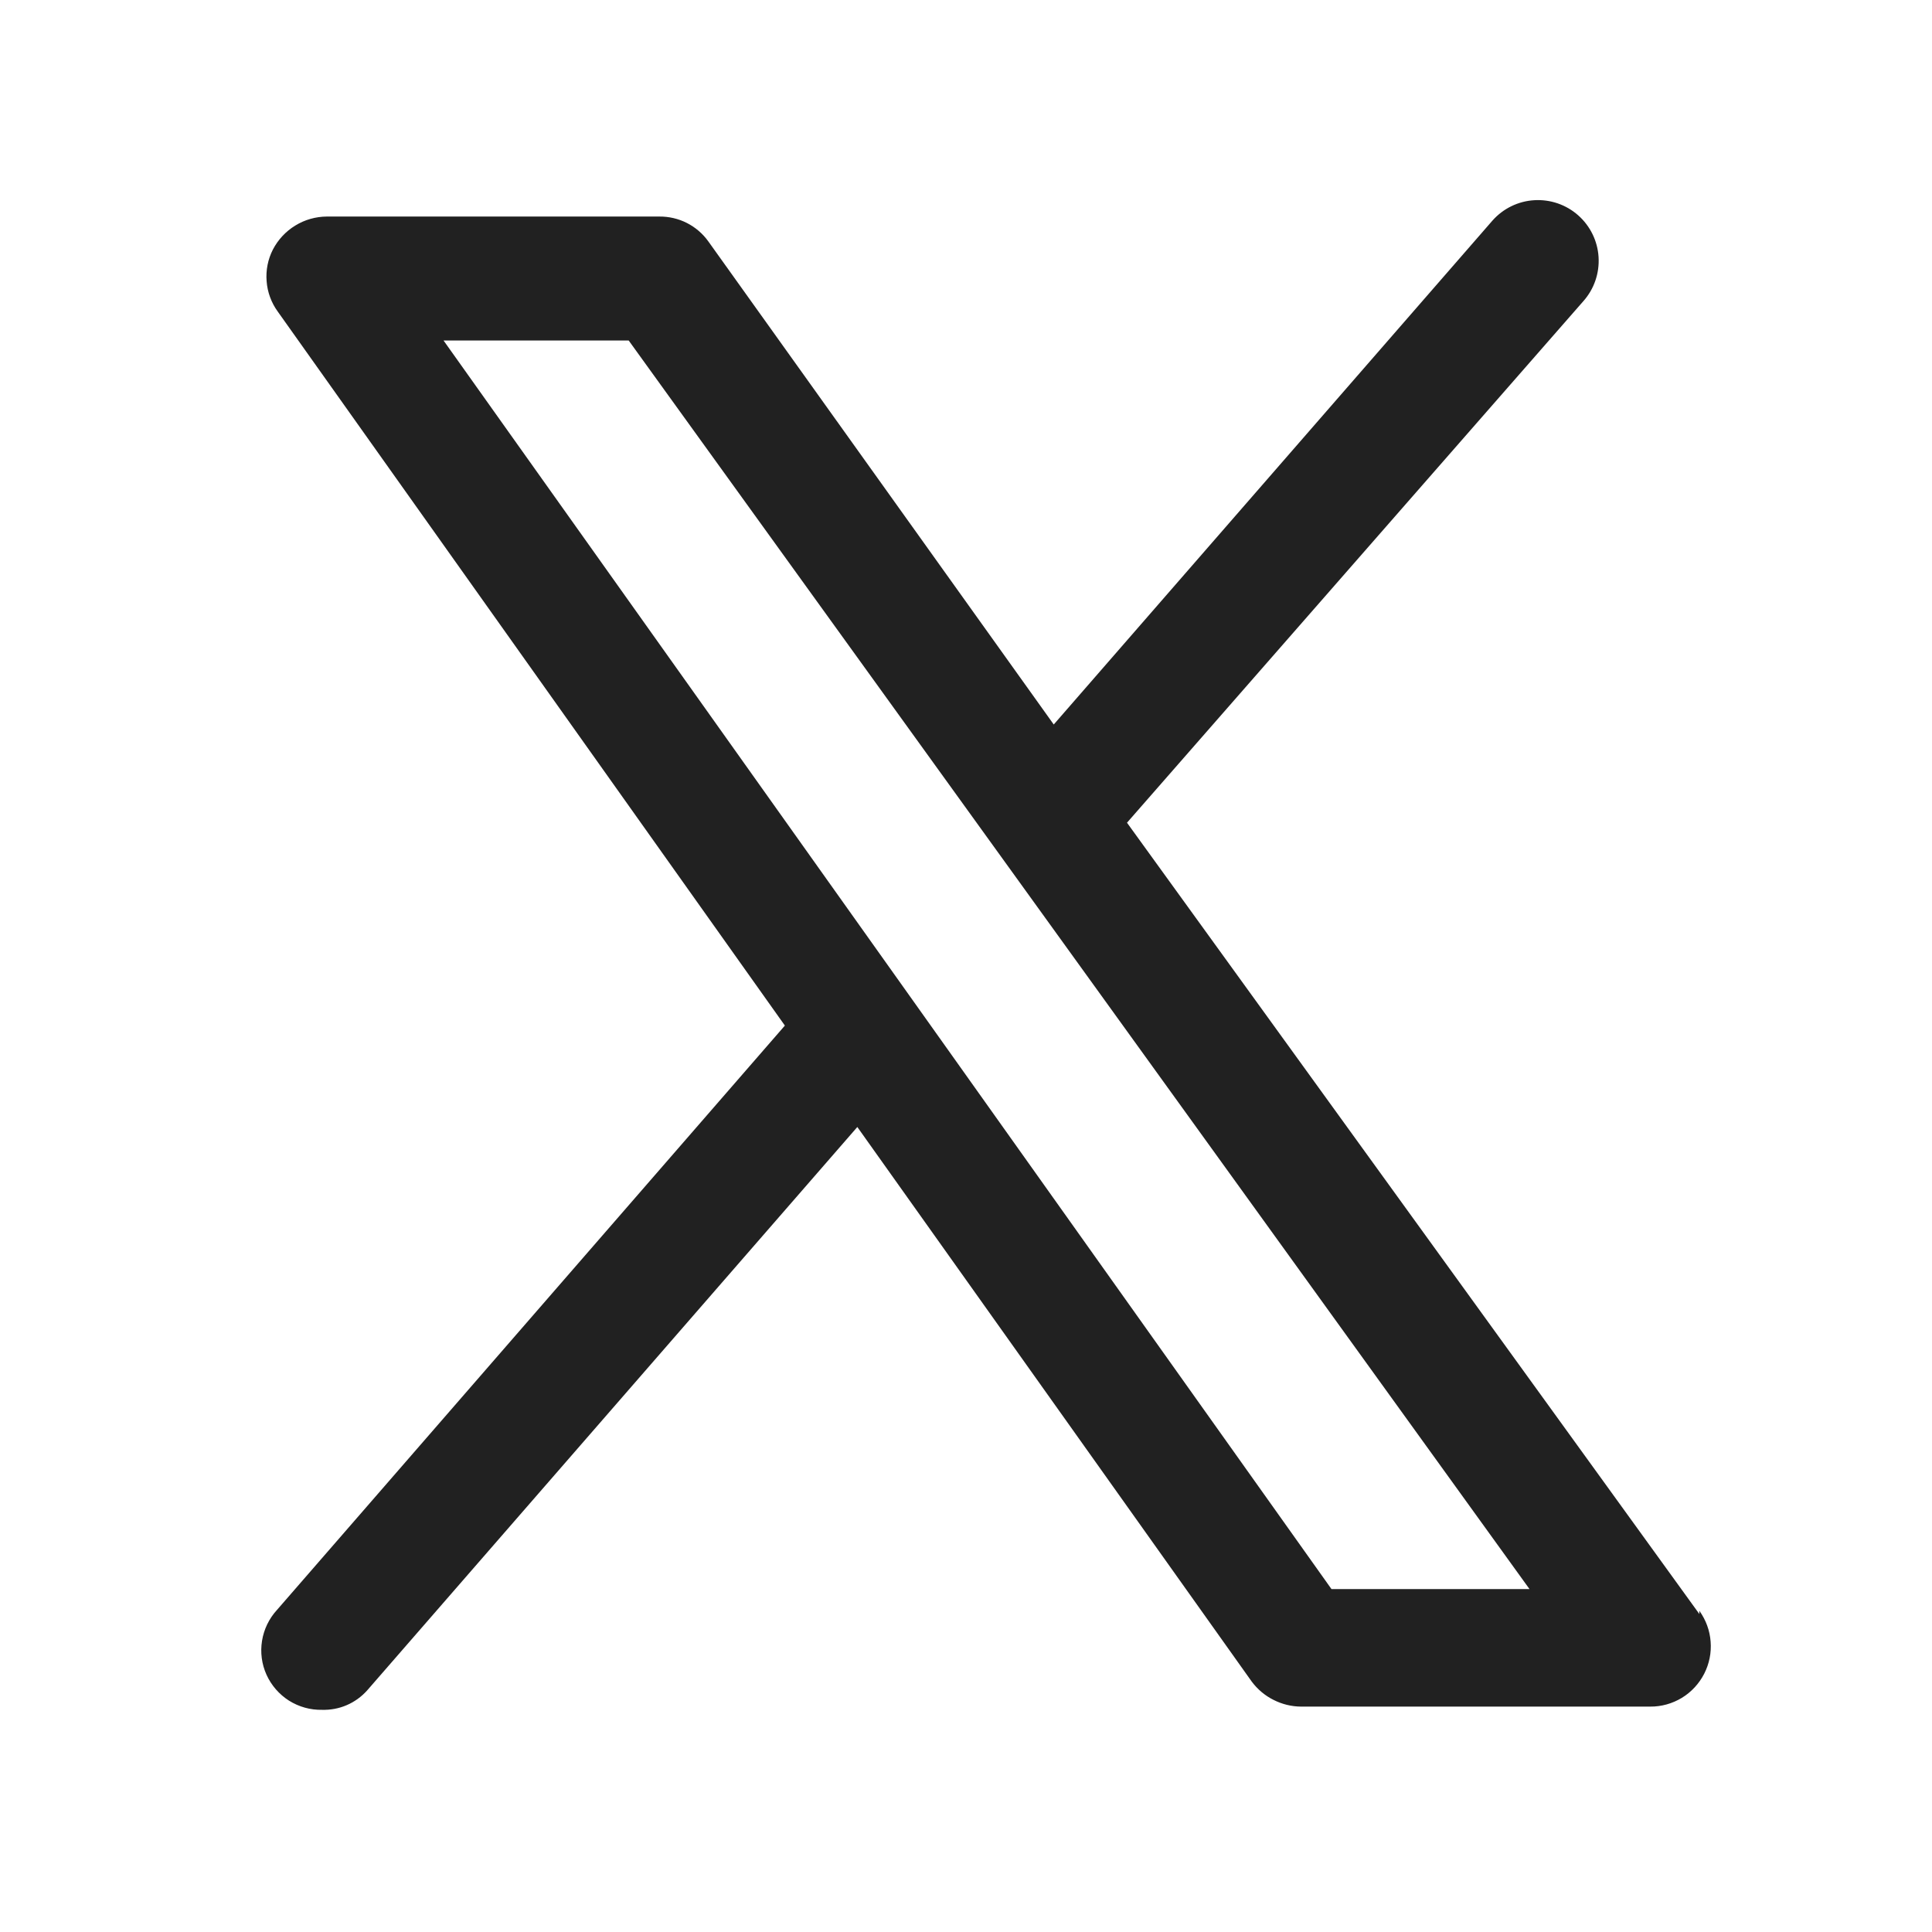 <svg xmlns="http://www.w3.org/2000/svg" width="24" height="24" viewBox="0 0 24 24" fill="none">
<path d="M21.11 20.05L14 10.22L19.67 3.74C19.803 3.59 19.87 3.394 19.858 3.194C19.846 2.994 19.755 2.808 19.605 2.675C19.455 2.542 19.259 2.475 19.059 2.487C18.859 2.499 18.673 2.59 18.54 2.74L13.09 9L8.8 3C8.731 2.903 8.639 2.824 8.533 2.77C8.427 2.716 8.309 2.689 8.19 2.69H4.06C3.922 2.691 3.786 2.729 3.668 2.802C3.55 2.874 3.454 2.977 3.39 3.1C3.328 3.221 3.301 3.358 3.312 3.493C3.322 3.629 3.37 3.76 3.45 3.87L9.75 12.74L3.44 20C3.342 20.107 3.278 20.24 3.255 20.383C3.232 20.526 3.251 20.673 3.311 20.805C3.371 20.937 3.468 21.048 3.59 21.126C3.713 21.203 3.855 21.243 4 21.24C4.105 21.243 4.21 21.224 4.307 21.182C4.403 21.141 4.49 21.078 4.56 21L10.65 14L15.55 20.89C15.621 20.985 15.713 21.063 15.819 21.116C15.925 21.17 16.041 21.199 16.16 21.2H20.5C20.639 21.201 20.774 21.163 20.893 21.091C21.011 21.019 21.107 20.915 21.17 20.792C21.233 20.669 21.261 20.531 21.25 20.393C21.24 20.255 21.191 20.122 21.11 20.01V20.05ZM16.54 19.74L5.51 4.23H7.81L19 19.74H16.54Z" fill="#212121"/>
</svg>